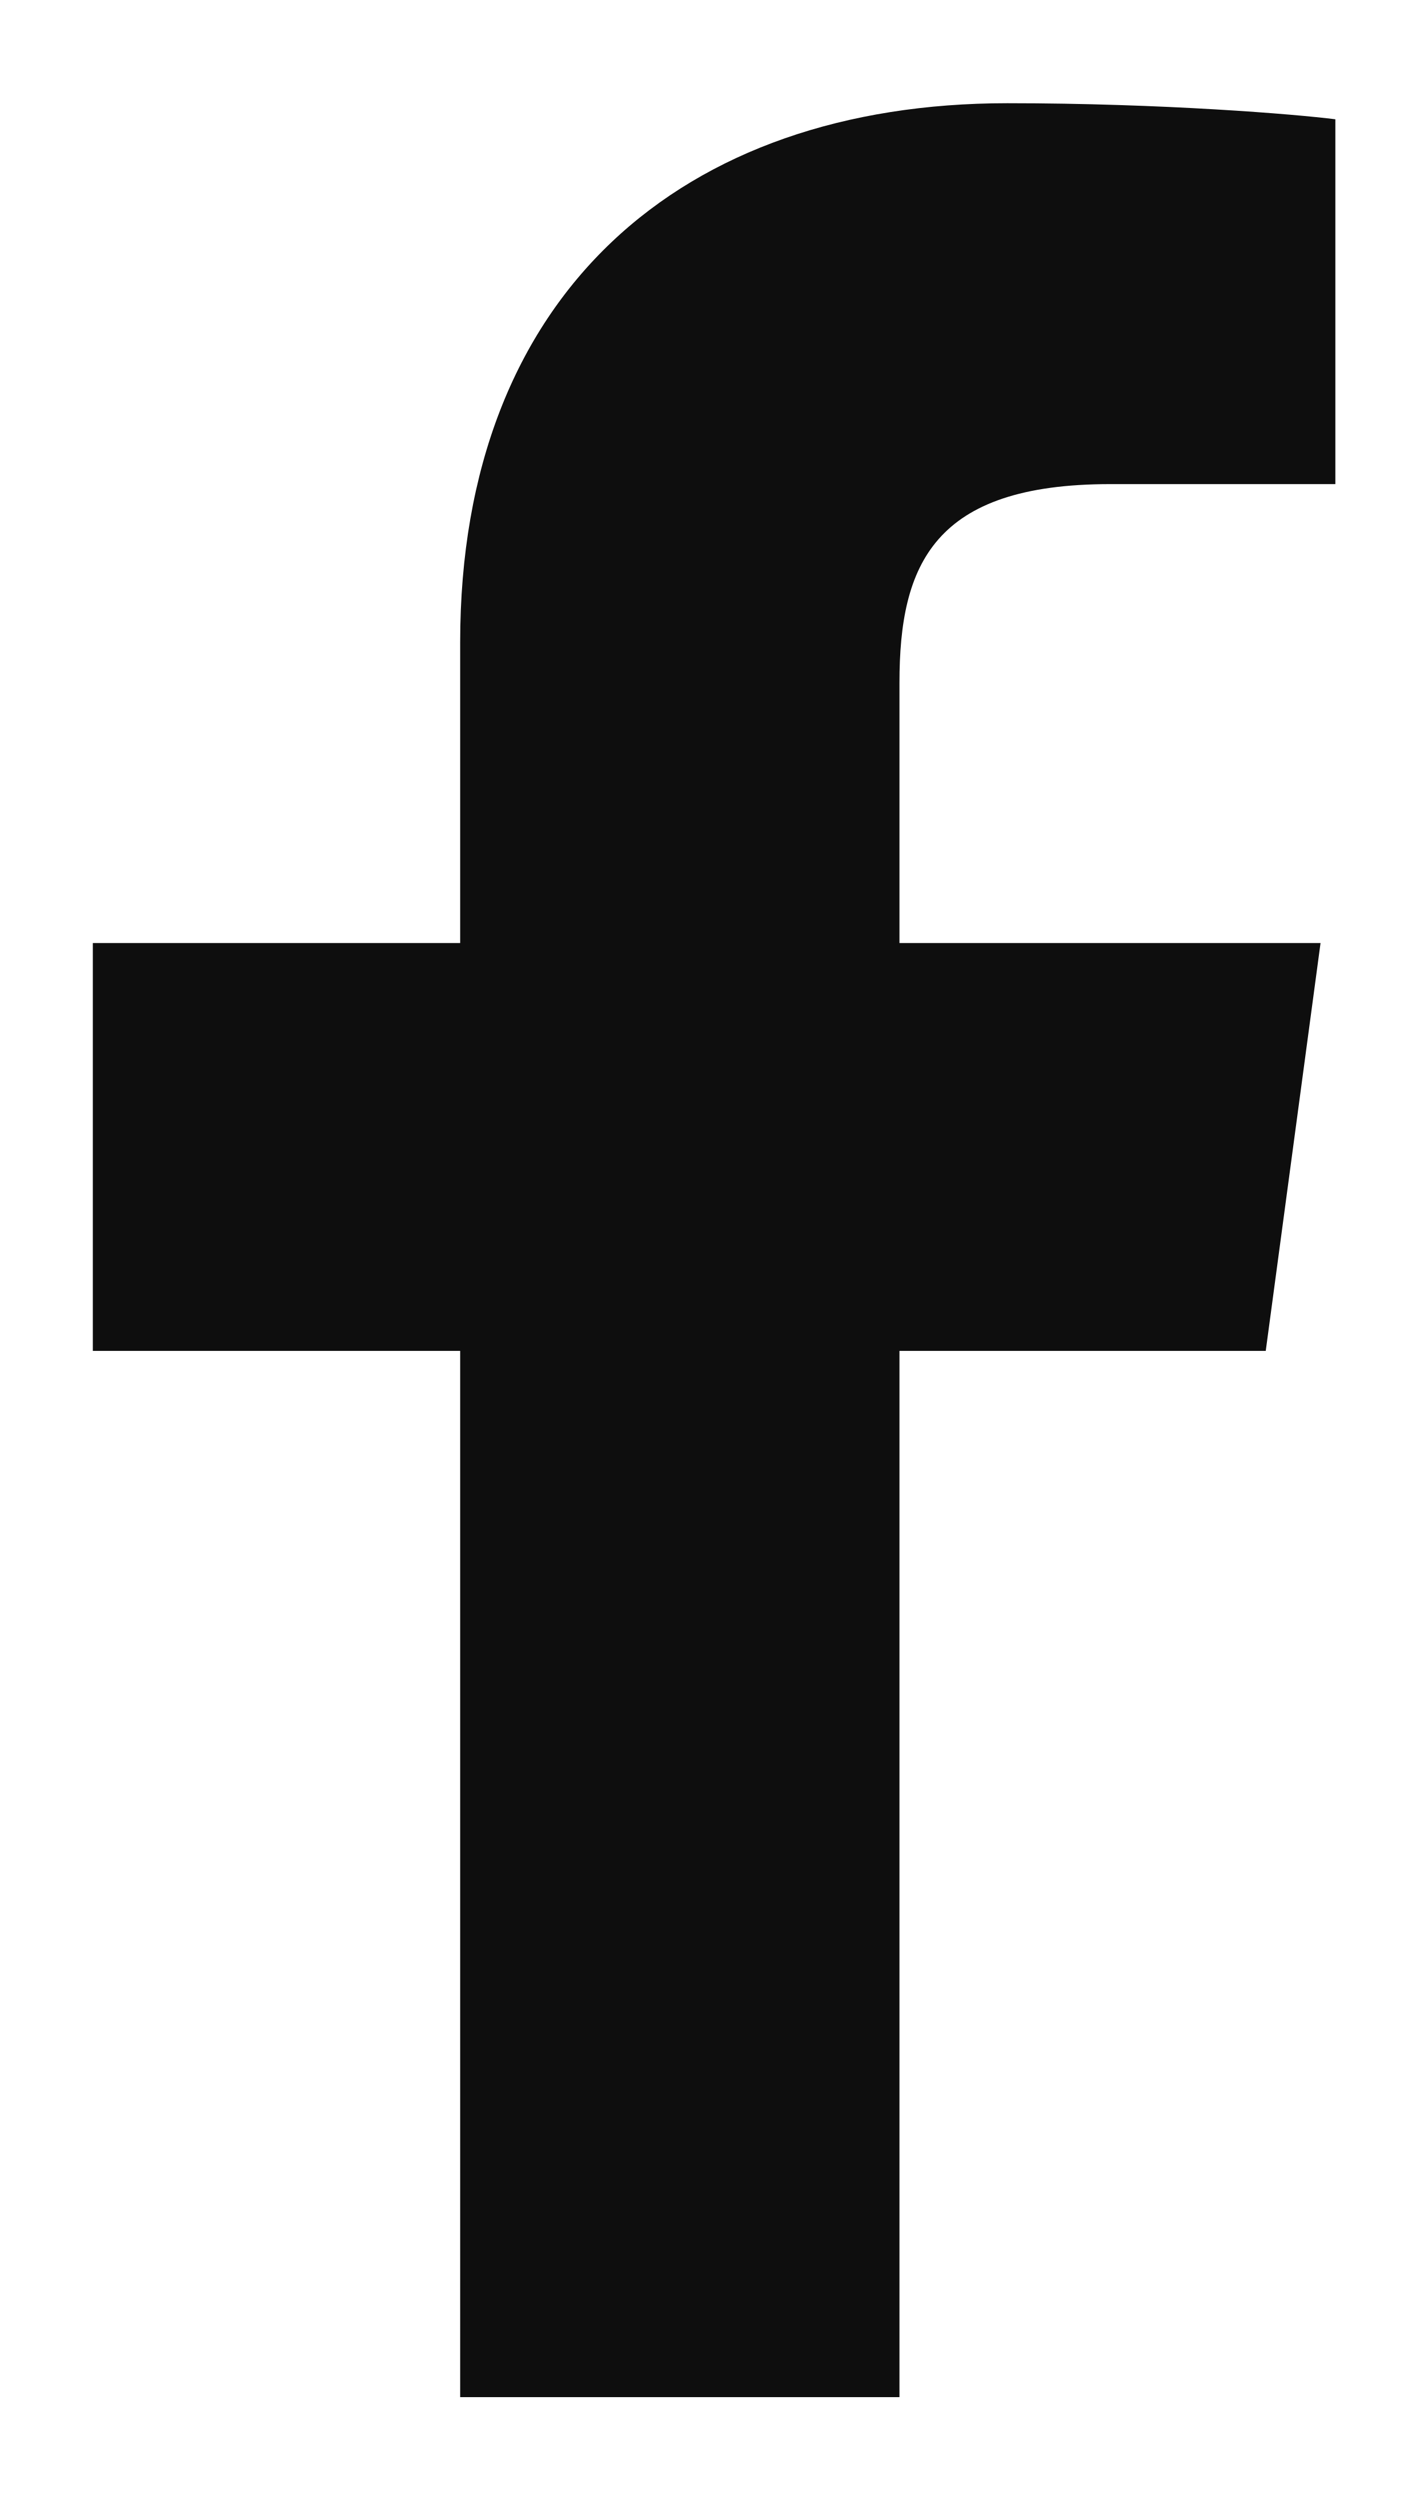 <svg width="8" height="14" viewBox="0 0 8 14" fill="none" xmlns="http://www.w3.org/2000/svg">
<g clip-path="url(#clip0_2270_1751)">
<path d="M5.039 13.424V7.565H7.091L7.398 5.281H5.039V3.823C5.039 3.162 5.23 2.711 6.22 2.711L7.481 2.711V0.668C7.263 0.64 6.515 0.578 5.643 0.578C3.823 0.578 2.578 1.642 2.578 3.596V5.281H0.52V7.565H2.578V13.424H5.039Z" fill="#0E0E0E"/>
</g>
<defs>
<clipPath id="clip0_2270_1751">
<rect width="7" height="13" fill="white" transform="translate(0.5 0.5)"/>
</clipPath>
</defs>
</svg>
